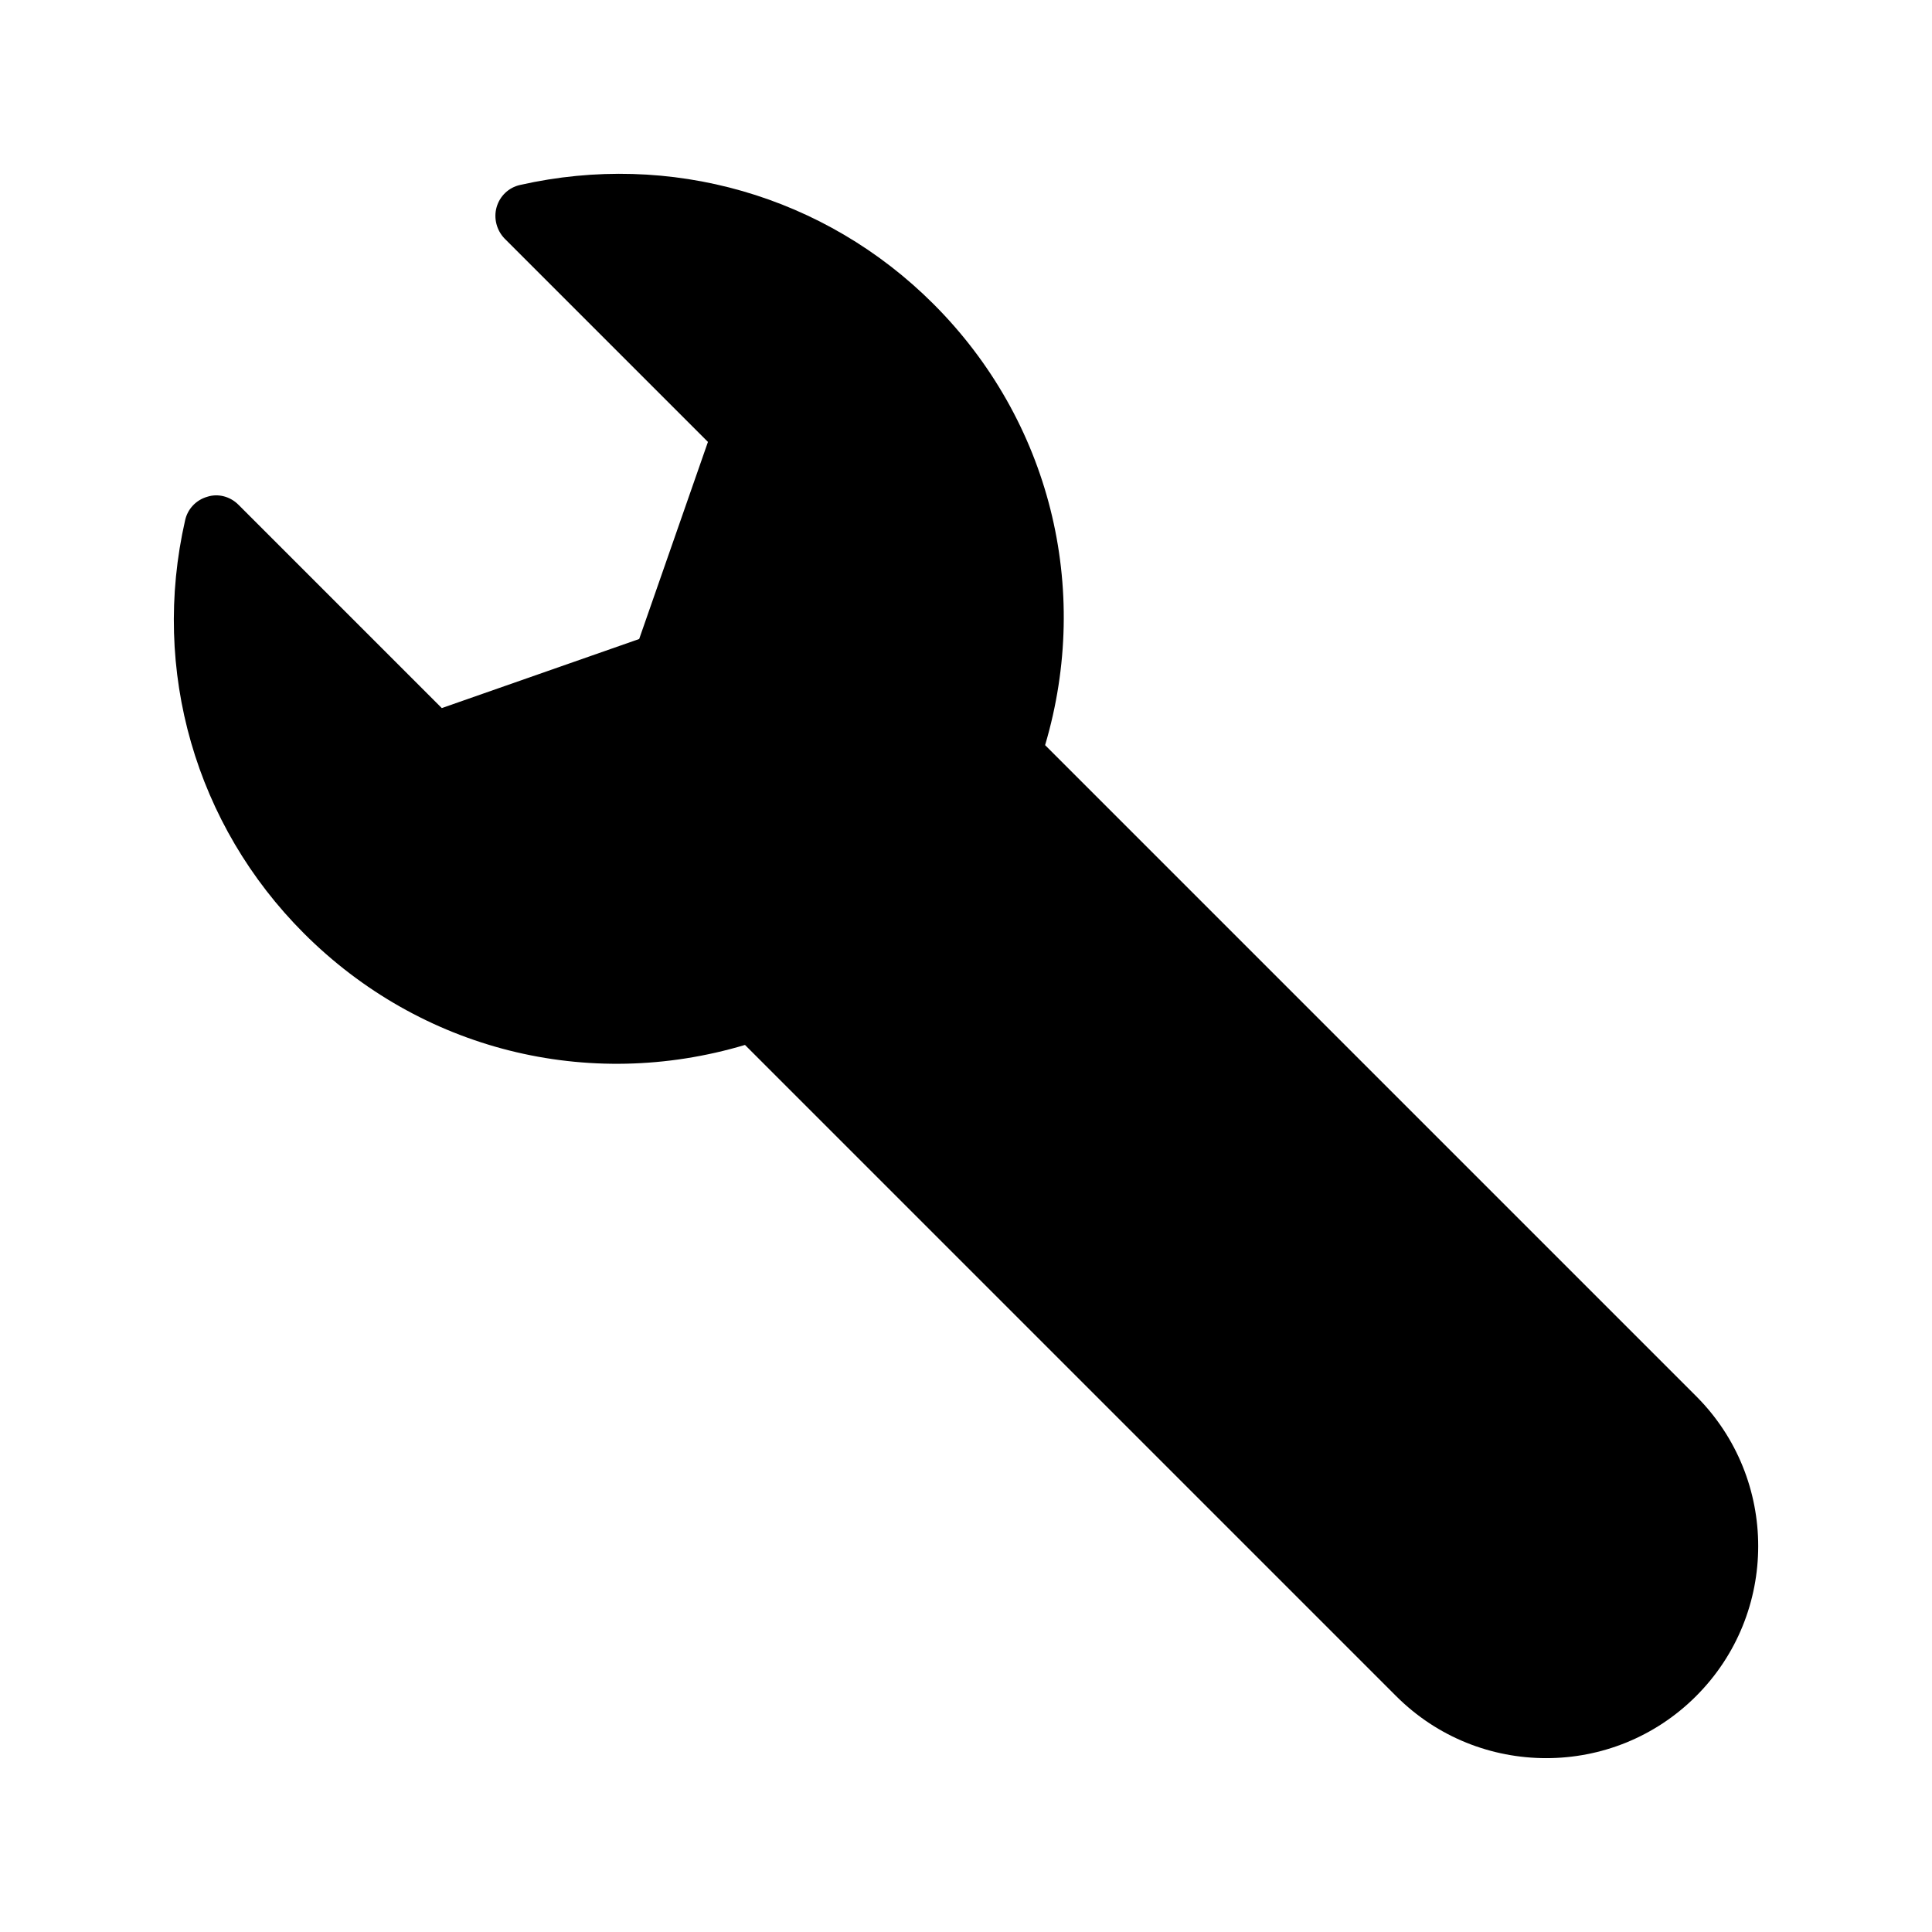 <?xml version="1.0" encoding="UTF-8"?>
<!-- Uploaded to: ICON Repo, www.svgrepo.com, Generator: ICON Repo Mixer Tools -->
<svg fill="#000000" width="800px" height="800px" version="1.1" viewBox="144 144 512 512" xmlns="http://www.w3.org/2000/svg">
 <path d="m593.5 593.47c-11 11-25.359 16.457-39.719 16.457-14.441 0-28.801-5.457-39.801-16.457l-172.55-172.55c-41.648 12.426-85.984 1.344-116.88-29.559-28.719-28.719-40.559-69.695-31.488-109.5 0.672-3.023 2.938-5.375 5.879-6.215 2.856-0.926 6.047-0.086 8.23 2.098l53.906 53.906 52.312-18.305 18.223-52.23-53.906-53.906c-2.098-2.184-2.938-5.375-2.098-8.312 0.84-2.938 3.191-5.207 6.215-5.879 39.801-8.984 80.777 2.769 109.58 31.57 30.816 30.816 41.898 75.234 29.559 116.88l172.55 172.55c21.906 21.926 21.906 57.527-0.008 79.445z"/>
</svg>
